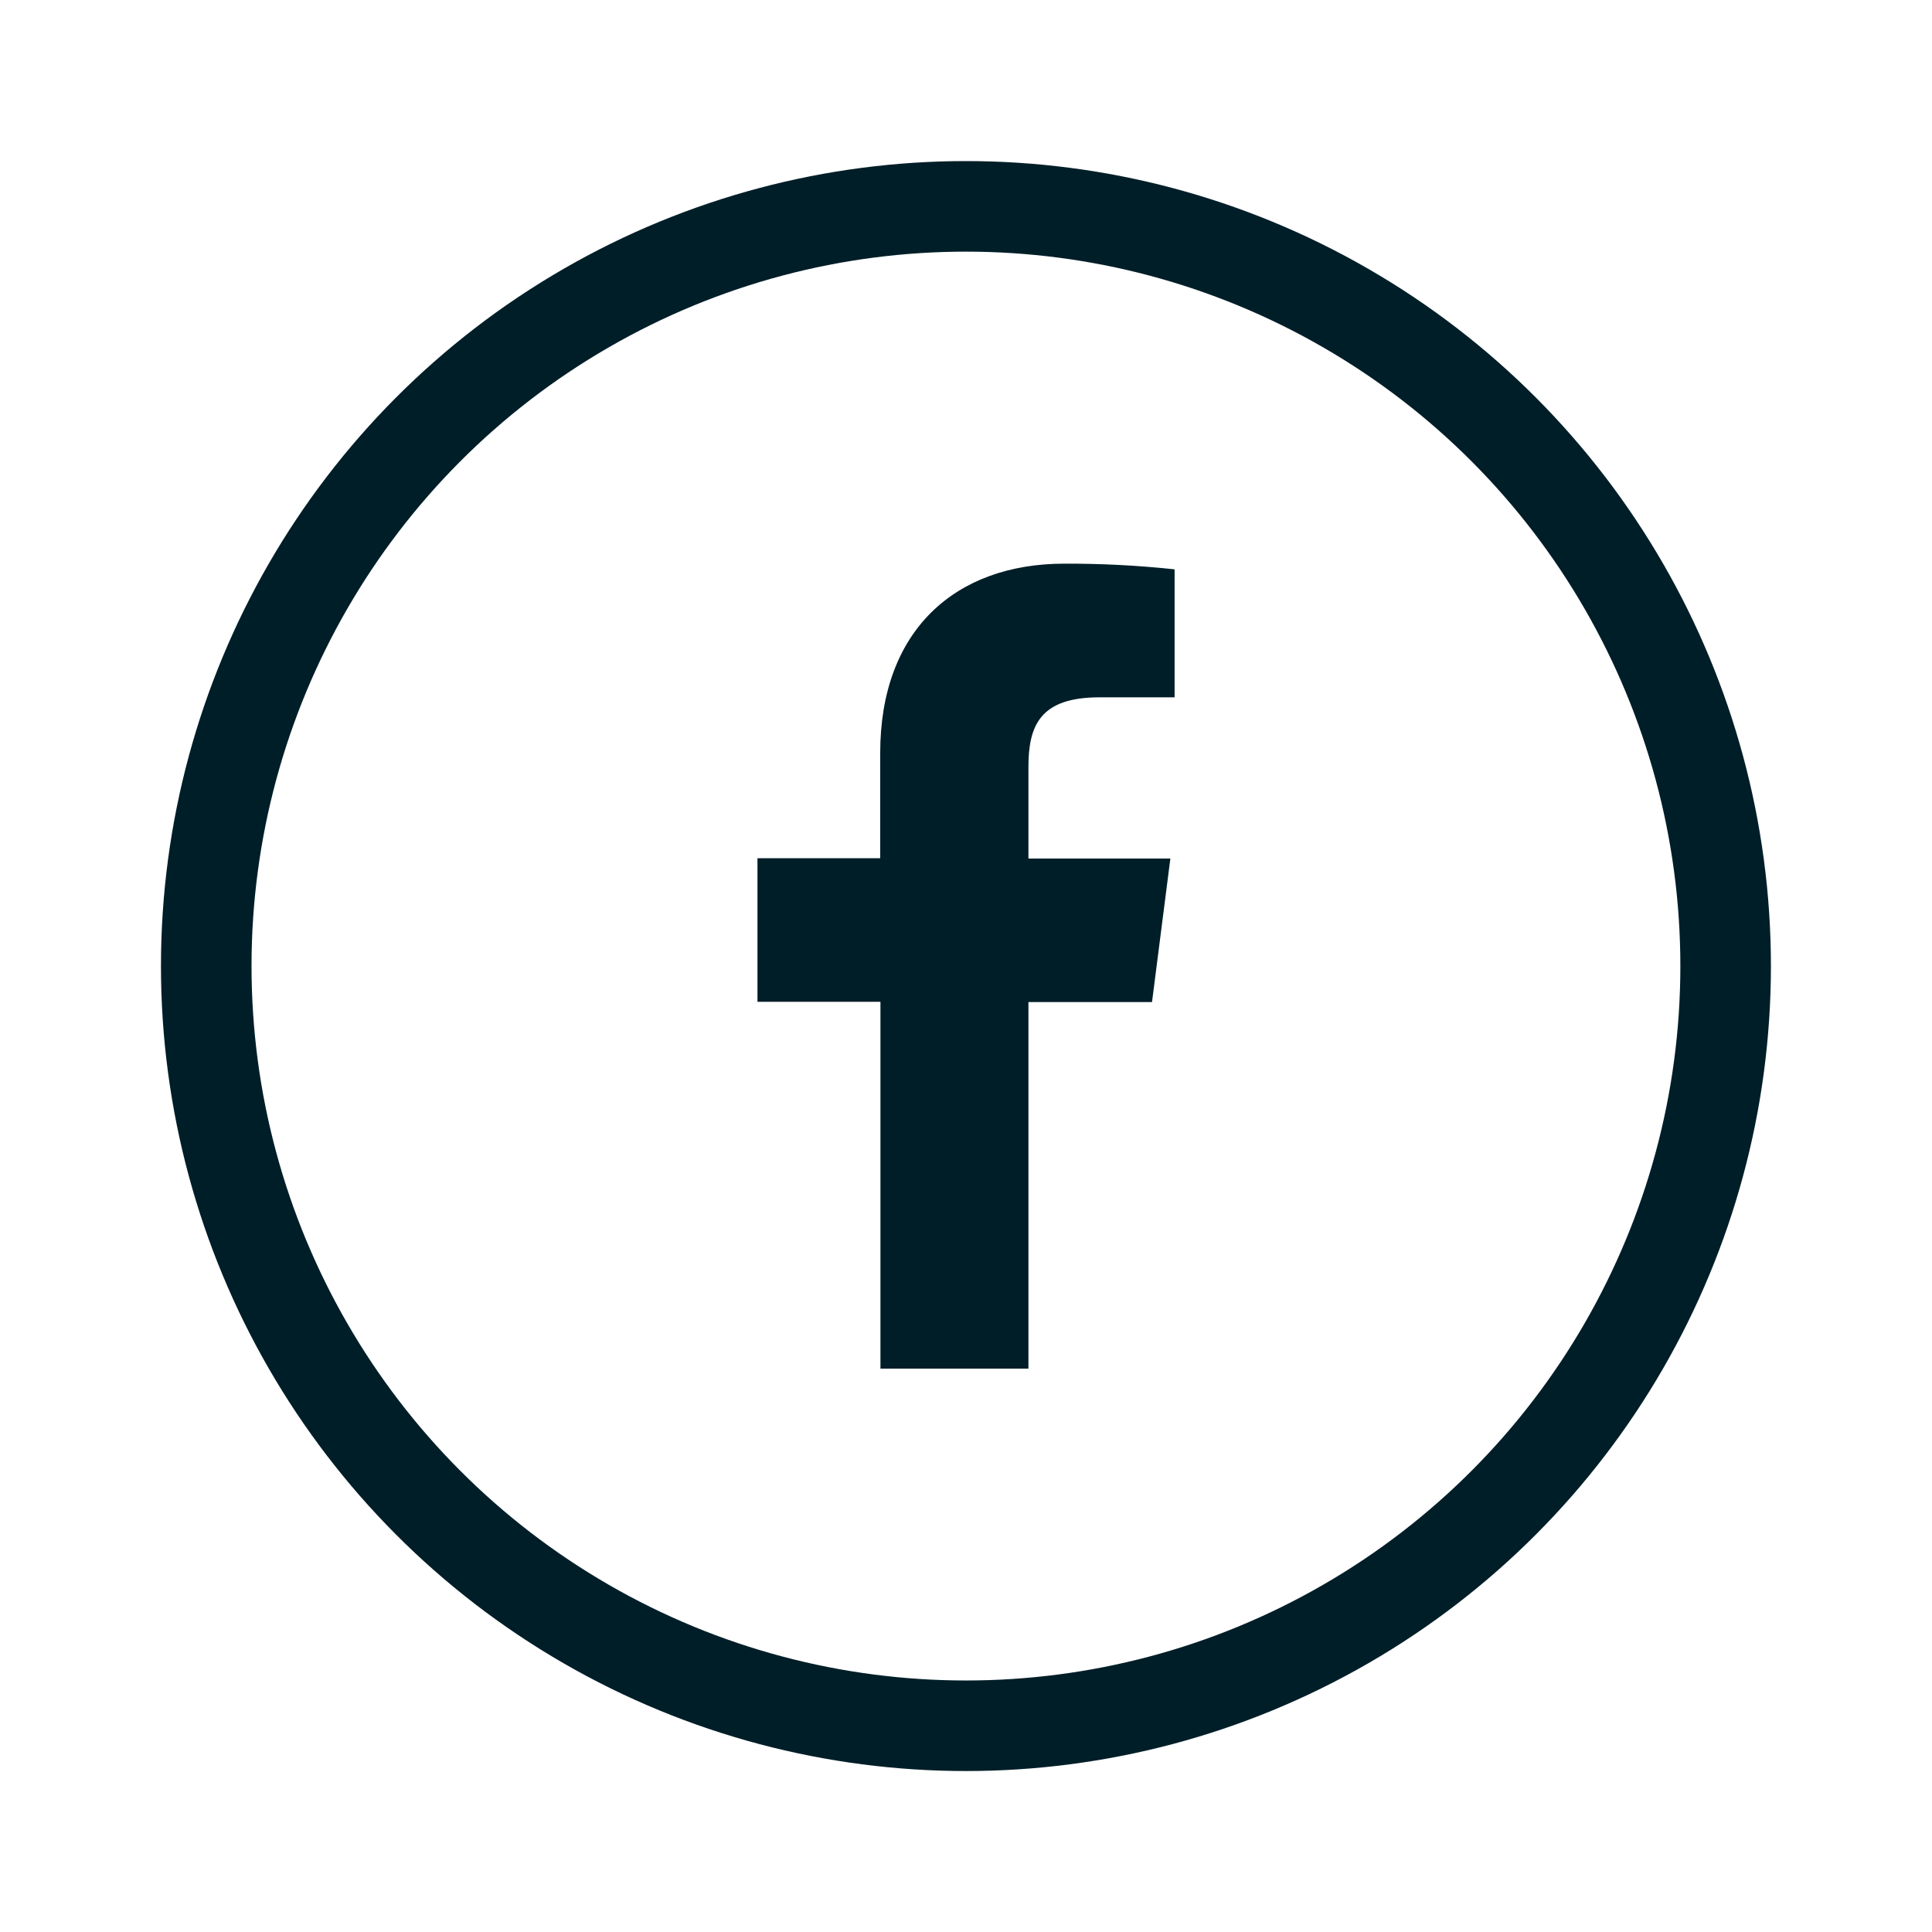 <svg width="32" height="32" viewBox="0 0 32 32" fill="none" xmlns="http://www.w3.org/2000/svg">
<circle cx="15.999" cy="16.001" r="12.583" stroke="#001E28" stroke-width="1.5"/>
<path d="M17.034 22.669V16.597H19.081L19.385 14.22H17.034V12.706C17.034 12.019 17.225 11.55 18.209 11.55H19.455V9.43C18.849 9.365 18.239 9.334 17.629 9.336C15.821 9.336 14.579 10.441 14.579 12.471V14.215H12.546V16.593H14.583V22.669H17.034Z" fill="#001E28"/>
</svg>
